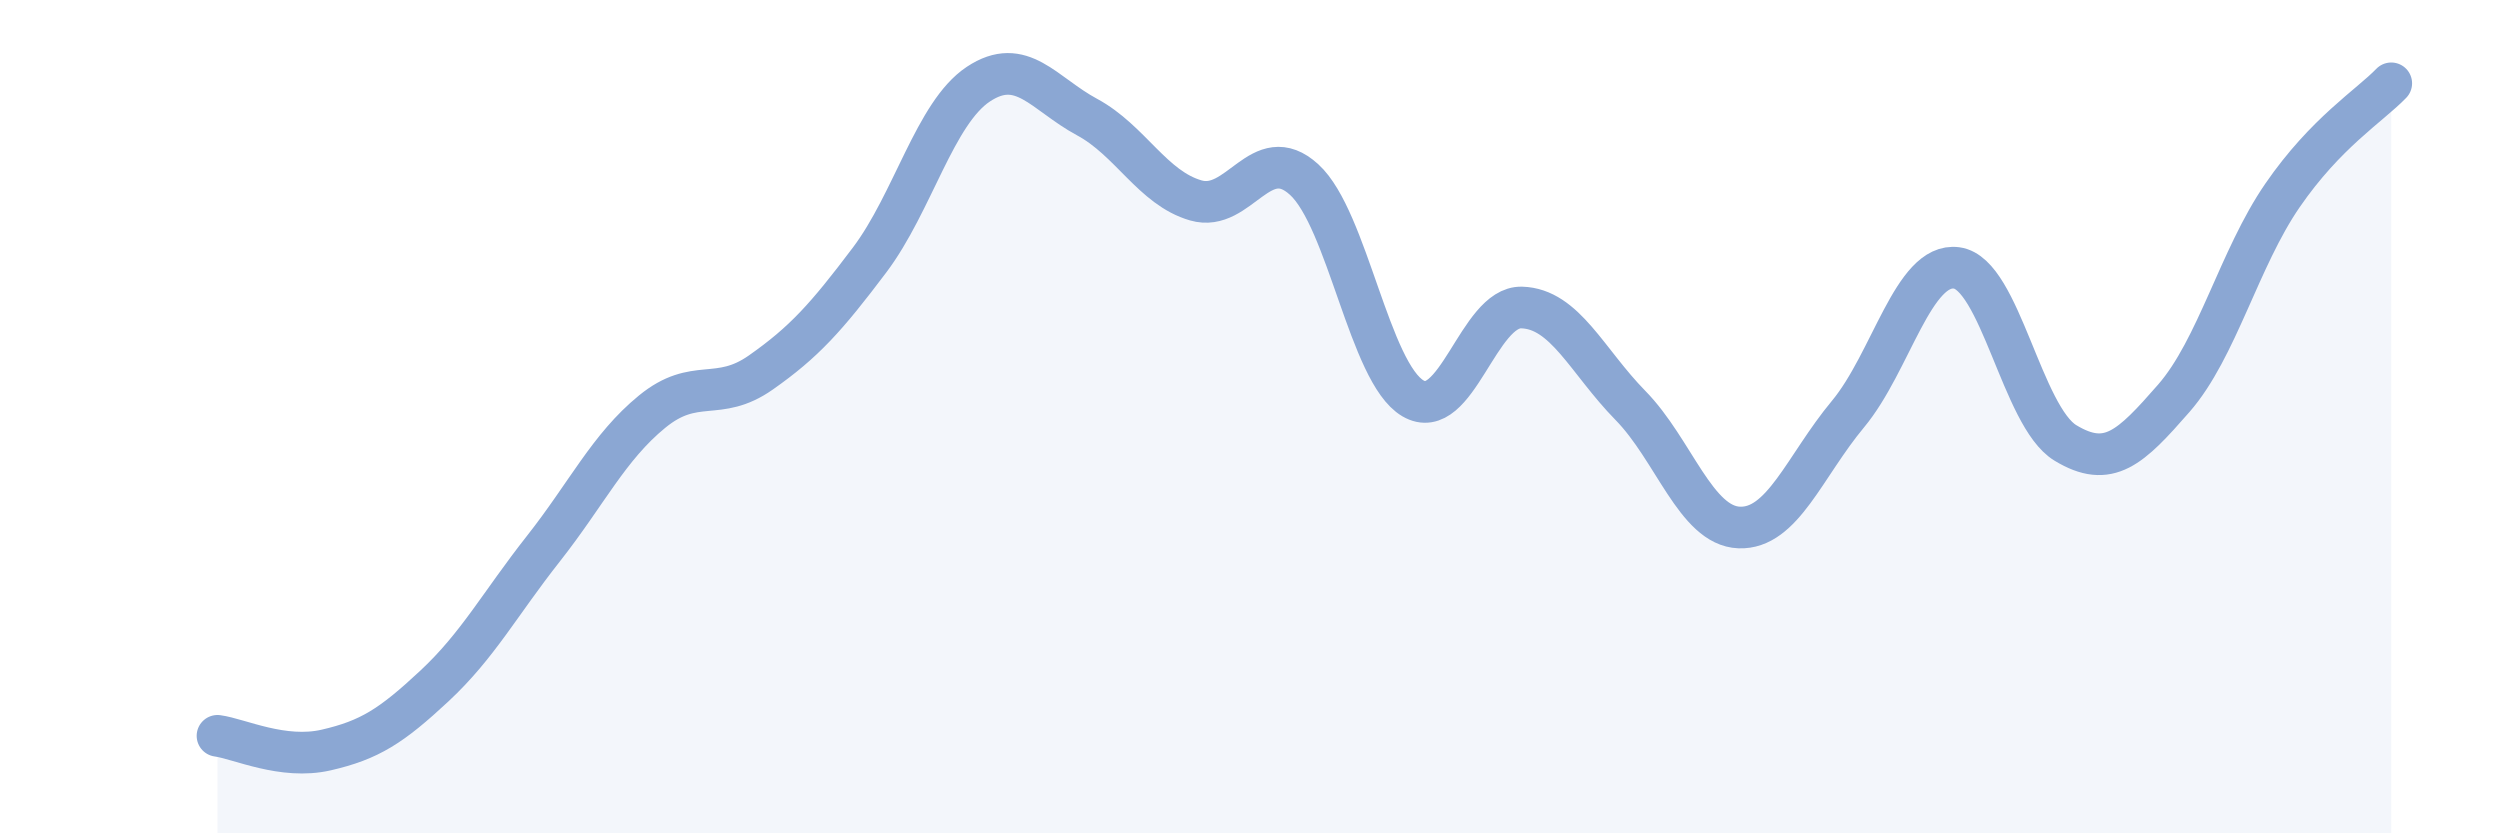 
    <svg width="60" height="20" viewBox="0 0 60 20" xmlns="http://www.w3.org/2000/svg">
      <path
        d="M 5.22,17.66 C 5.74,17.73 6.79,18.24 7.83,18 C 8.87,17.76 9.39,17.43 10.43,16.46 C 11.47,15.49 12,14.49 13.04,13.17 C 14.08,11.85 14.61,10.73 15.65,9.88 C 16.69,9.03 17.22,9.67 18.26,8.94 C 19.3,8.21 19.83,7.62 20.87,6.24 C 21.91,4.86 22.44,2.71 23.48,2.02 C 24.52,1.33 25.05,2.25 26.09,2.81 C 27.13,3.37 27.66,4.51 28.7,4.81 C 29.74,5.11 30.26,3.36 31.3,4.31 C 32.34,5.26 32.87,8.95 33.91,9.56 C 34.95,10.17 35.48,7.35 36.52,7.38 C 37.56,7.41 38.09,8.67 39.13,9.73 C 40.17,10.79 40.7,12.62 41.74,12.66 C 42.78,12.7 43.31,11.19 44.35,9.94 C 45.39,8.69 45.92,6.29 46.96,6.43 C 48,6.57 48.53,10 49.57,10.63 C 50.61,11.26 51.13,10.75 52.17,9.56 C 53.21,8.37 53.74,6.2 54.78,4.69 C 55.82,3.18 56.87,2.54 57.39,2L57.39 20L5.22 20Z"
        fill="#8ba7d3"
        opacity="0.1"
        stroke-linecap="round"
        stroke-linejoin="round"
      />
      <path
        d="M 5.22,17.66 C 5.74,17.73 6.79,18.24 7.83,18 C 8.87,17.76 9.39,17.43 10.43,16.46 C 11.47,15.49 12,14.49 13.04,13.17 C 14.08,11.85 14.61,10.73 15.65,9.88 C 16.69,9.03 17.22,9.67 18.26,8.94 C 19.3,8.21 19.83,7.62 20.87,6.24 C 21.91,4.86 22.44,2.71 23.48,2.02 C 24.52,1.33 25.05,2.25 26.09,2.81 C 27.13,3.37 27.66,4.51 28.7,4.81 C 29.74,5.11 30.26,3.36 31.3,4.31 C 32.34,5.26 32.87,8.95 33.91,9.56 C 34.95,10.17 35.48,7.35 36.52,7.38 C 37.56,7.41 38.09,8.67 39.13,9.73 C 40.17,10.79 40.7,12.62 41.74,12.66 C 42.78,12.7 43.31,11.19 44.35,9.94 C 45.39,8.69 45.92,6.29 46.96,6.43 C 48,6.57 48.53,10 49.57,10.63 C 50.61,11.26 51.13,10.75 52.17,9.56 C 53.21,8.37 53.74,6.2 54.78,4.69 C 55.82,3.18 56.87,2.54 57.39,2"
        stroke="#8ba7d3"
        stroke-width="1"
        fill="none"
        stroke-linecap="round"
        stroke-linejoin="round"
      />
    </svg>
  